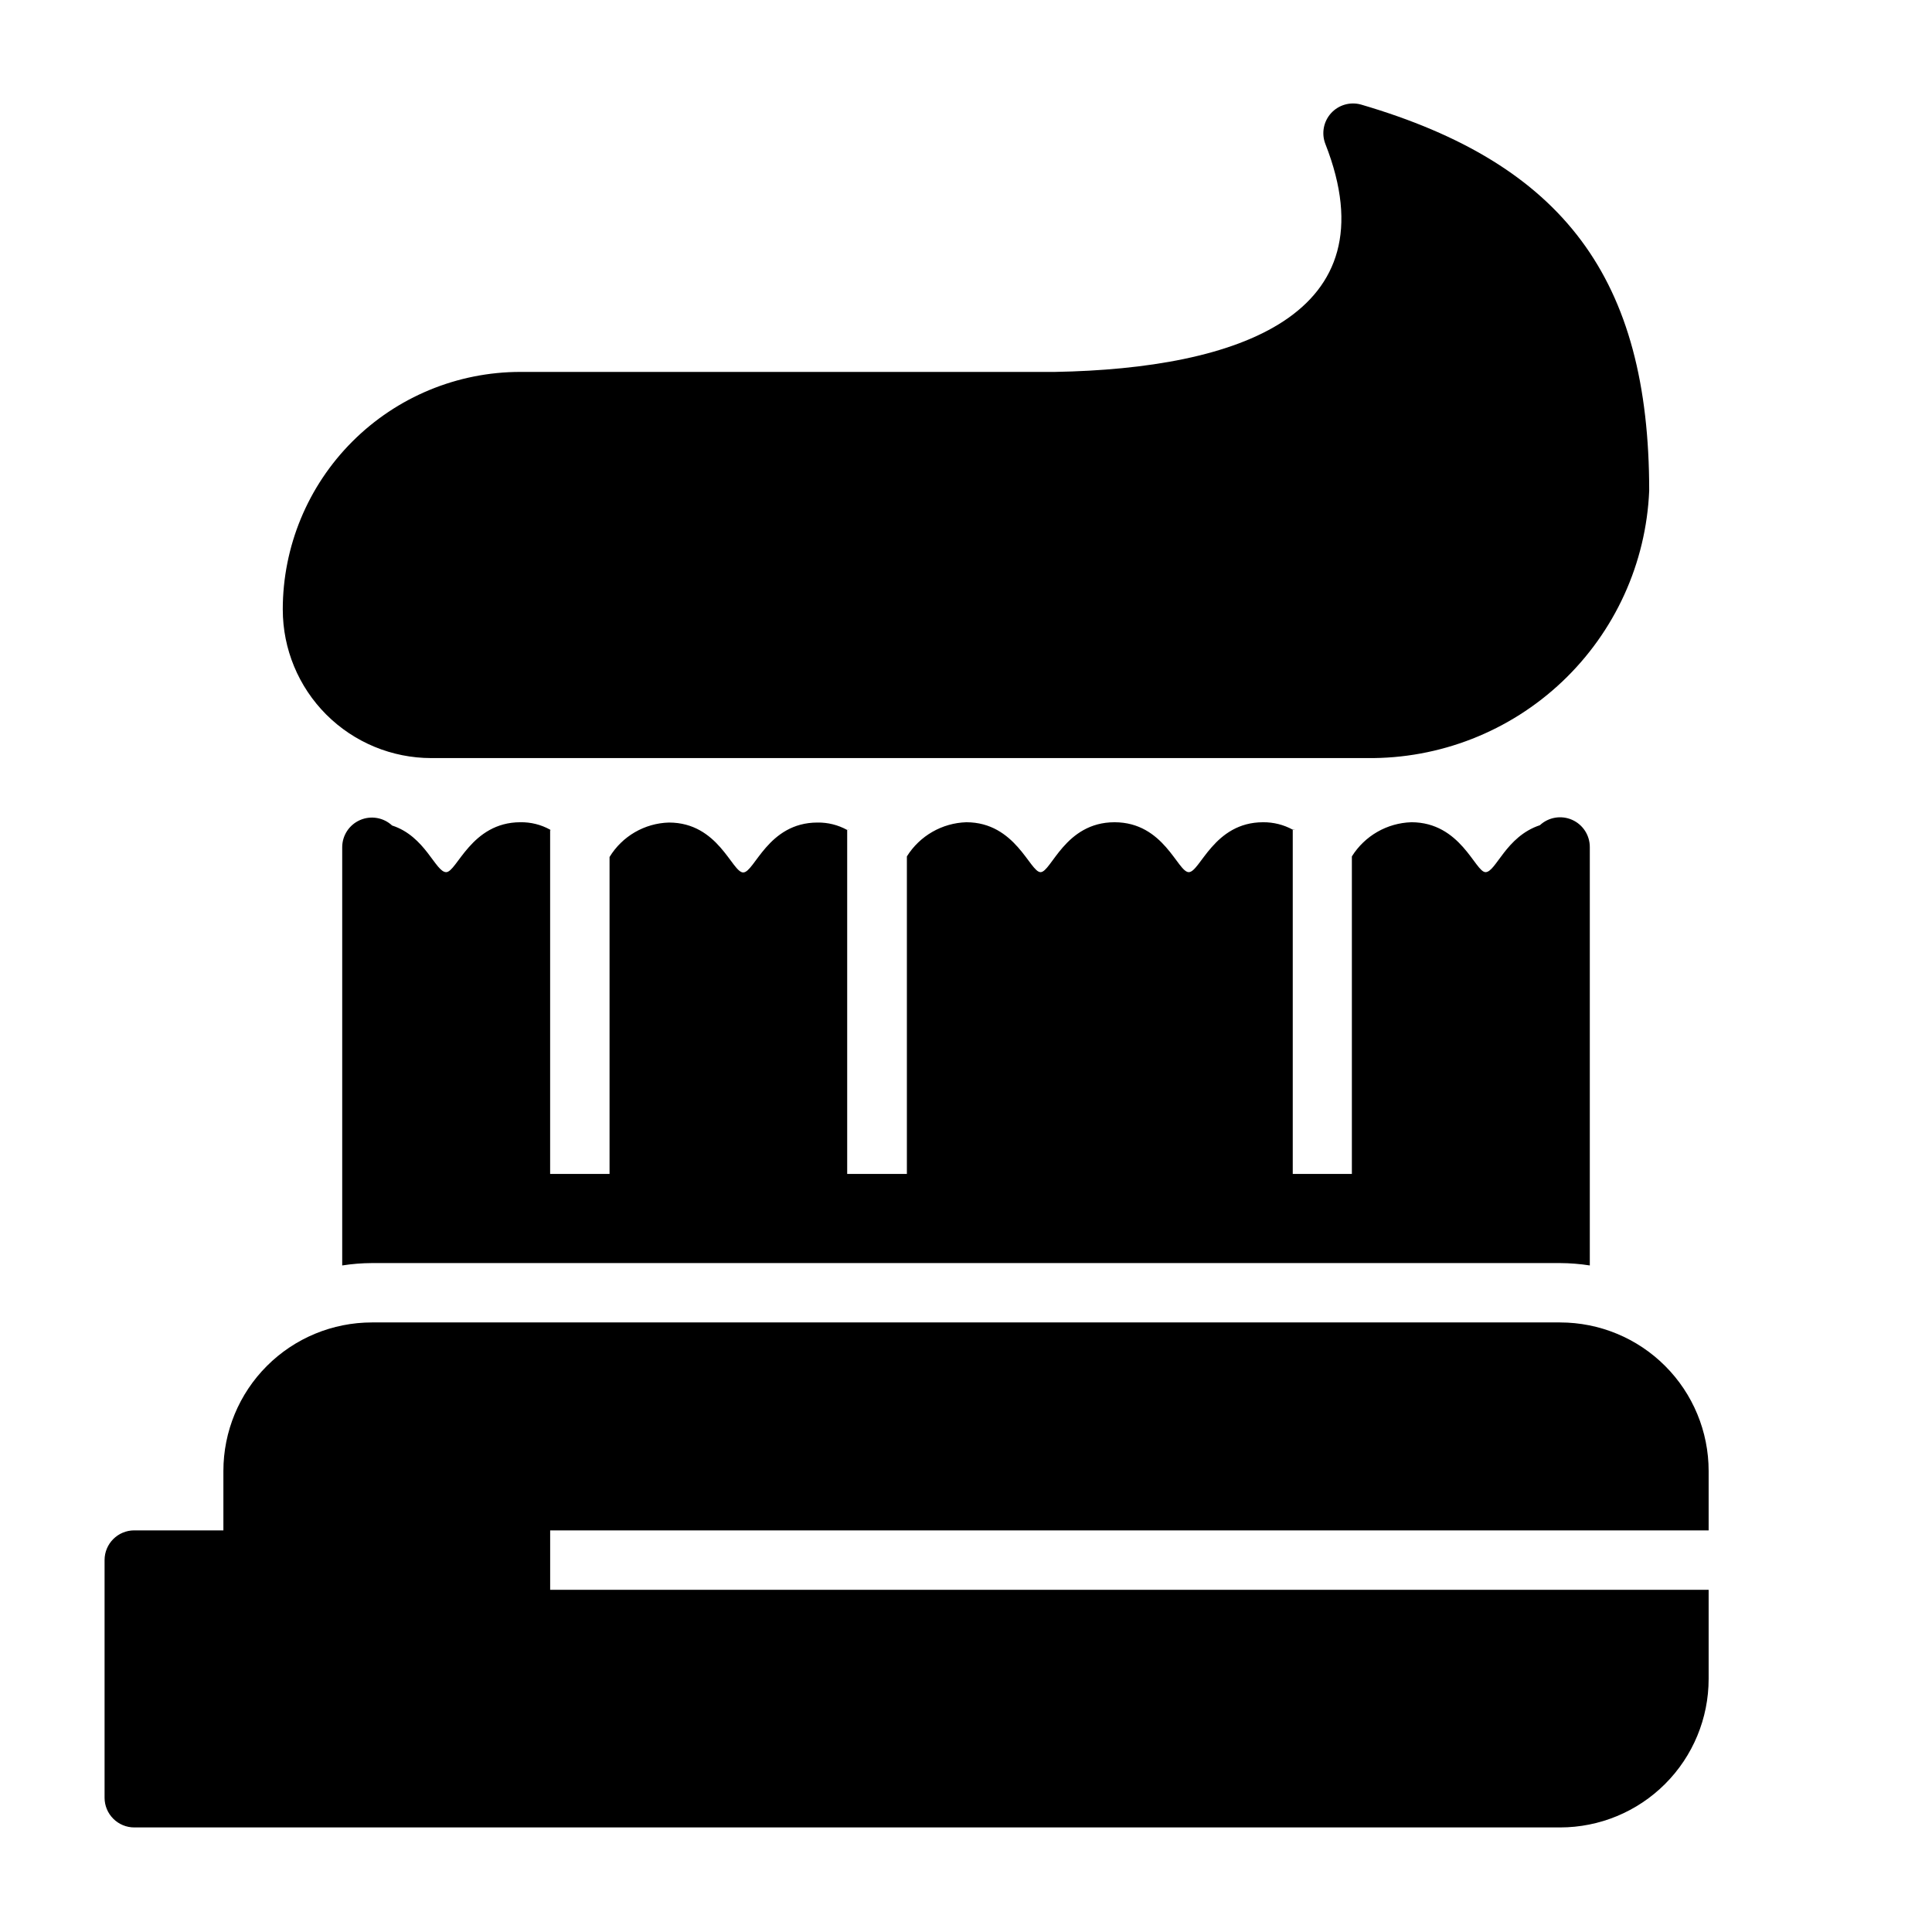 <?xml version="1.0" encoding="UTF-8"?>
<!-- Uploaded to: ICON Repo, www.iconrepo.com, Generator: ICON Repo Mixer Tools -->
<svg fill="#000000" width="800px" height="800px" version="1.1" viewBox="144 144 512 512" xmlns="http://www.w3.org/2000/svg">
 <g>
  <path d="m557.44 494.46h-314.88c-10.441 0-20.449 4.148-27.832 11.531-7.383 7.379-11.527 17.391-11.527 27.832v15.742h-23.617c-4.348 0-7.871 3.523-7.871 7.871v62.977c0 2.09 0.828 4.09 2.305 5.566 1.477 1.477 3.477 2.309 5.566 2.309h377.86c10.441 0 20.453-4.148 27.832-11.531 7.383-7.379 11.531-17.391 11.531-27.832v-23.613h-307.01v-15.746h307.01v-15.742c0-10.441-4.148-20.453-11.531-27.832-7.379-7.383-17.391-11.531-27.832-11.531z"/>
  <path d="m218.94 305.54c0 10.438 4.148 20.449 11.527 27.832 7.383 7.379 17.395 11.527 27.832 11.527h247.97c19.23 0.223 37.789-7.051 51.746-20.273 13.961-13.227 22.223-31.363 23.039-50.574 0-56.129-22.594-86.594-76.359-102.34-2.879-0.809-5.965 0.086-7.969 2.305-2 2.219-2.574 5.383-1.477 8.164 17.789 45.344-23.223 59.512-71.637 60.379h-141.7c-16.703 0-32.719 6.633-44.531 18.445-11.809 11.809-18.445 27.828-18.445 44.531z"/>
  <path d="m289.79 363.87c-2.406-1.332-5.121-2.012-7.871-1.969-13.066 0-16.848 13.227-19.68 13.227s-5.512-9.523-14.328-12.359c-2.289-2.129-5.621-2.695-8.488-1.449s-4.727 4.07-4.734 7.195v110.84c2.602-0.406 5.234-0.617 7.871-0.629h314.88c2.637 0.012 5.269 0.223 7.875 0.629v-110.84c0.02-3.141-1.828-5.992-4.699-7.258-2.875-1.266-6.227-0.703-8.527 1.43-9.055 2.992-11.652 12.438-14.406 12.438-2.754 0-6.535-13.227-19.68-13.227v0.004c-6.43 0.203-12.332 3.598-15.742 9.051v84.152h-15.668v-91.156h0.629l-0.629-0.078c-2.414-1.316-5.121-1.996-7.871-1.969-13.066 0-16.688 13.227-19.68 13.227-2.992 0-6.535-13.227-19.68-13.227s-16.766 13.227-19.602 13.227c-2.832 0-6.613-13.227-19.68-13.227-6.43 0.203-12.336 3.598-15.746 9.051v84.152h-15.82v-91.156c0.152-0.055 0.316-0.055 0.473 0h-0.473c-2.41-1.332-5.121-2.012-7.875-1.969-13.145 0-16.688 13.227-19.68 13.227-2.992 0-6.535-13.227-19.68-13.227-6.457 0.18-12.383 3.617-15.742 9.133v83.992h-15.746v-91.156s0.473 0.395 0-0.078z"/>
 </g>
</svg>